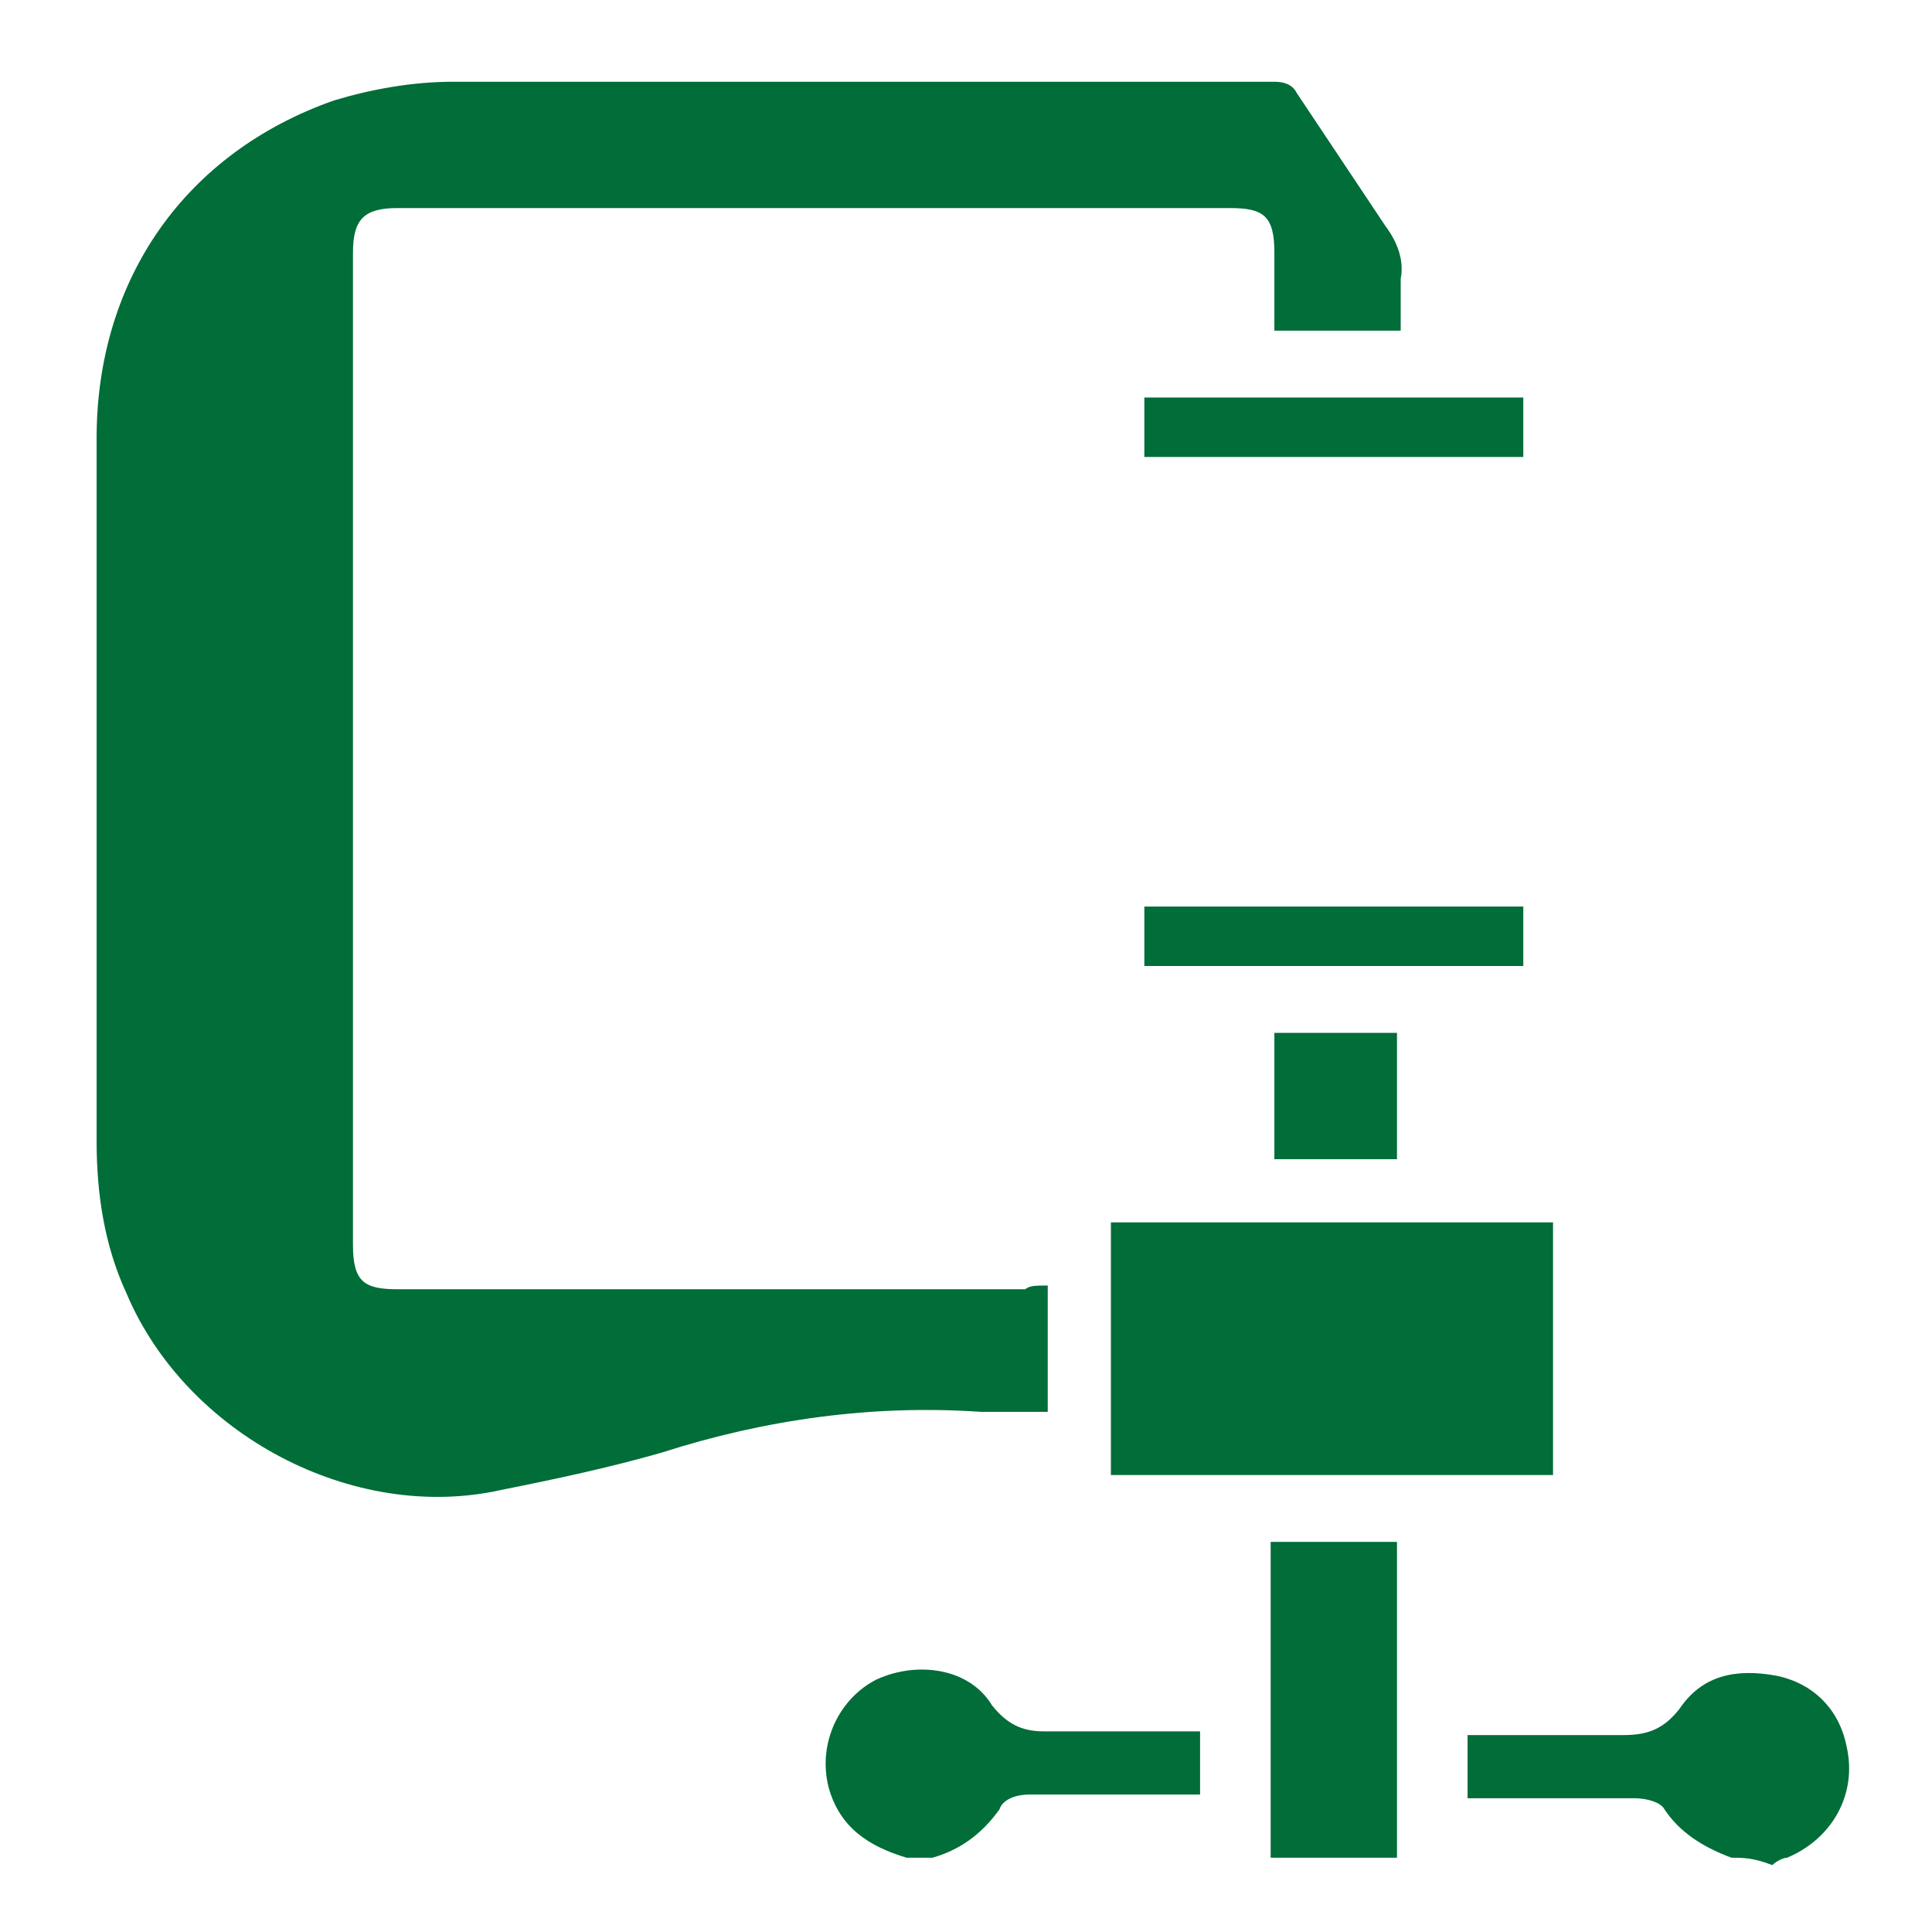 <?xml version="1.0" encoding="utf-8"?>
<!-- Generator: Adobe Illustrator 25.0.1, SVG Export Plug-In . SVG Version: 6.00 Build 0)  -->
<svg version="1.1" id="Capa_1" xmlns="http://www.w3.org/2000/svg" xmlns:xlink="http://www.w3.org/1999/xlink" x="0px" y="0px"
	 viewBox="0 0 52 52" style="enable-background:new 0 0 52 52;" xml:space="preserve">
<style type="text/css">
	.st0{fill:#016D38;}
</style>
<g>
	<path class="st0" d="M24.4,50c-1-0.3-1.8-0.8-2.1-1.9c-0.3-1.2,0.3-2.4,1.3-2.9c1.1-0.5,2.5-0.3,3.1,0.7c0.4,0.5,0.8,0.7,1.4,0.7
		c1.2,0,2.5,0,3.7,0c0.2,0,0.3,0,0.5,0c0,0.6,0,1.1,0,1.7c-0.5,0-0.9,0-1.4,0c-1.1,0-2.2,0-3.2,0c-0.3,0-0.7,0.1-0.8,0.4
		c-0.5,0.7-1.1,1.1-1.8,1.3C24.9,50,24.6,50,24.4,50z"/>
	<path class="st0" d="M46.6,50c-0.8-0.3-1.4-0.7-1.8-1.3c-0.1-0.2-0.5-0.3-0.8-0.3c-1.3,0-2.7,0-4,0c-0.2,0-0.3,0-0.5,0
		c0-0.6,0-1.1,0-1.7c0.2,0,0.4,0,0.6,0c1.2,0,2.4,0,3.6,0c0.7,0,1.1-0.2,1.5-0.7c0.6-0.9,1.5-1.1,2.6-0.9c1,0.2,1.7,0.9,1.9,1.9
		c0.3,1.3-0.4,2.5-1.6,3c-0.1,0-0.3,0.1-0.4,0.2C47.2,50,46.9,50,46.6,50z"/>
	<path class="st0" d="M34.2,50c0-2.8,0-5.7,0-8.5c1.1,0,2.2,0,3.4,0c0,0.1,0,0.2,0,0.3c0,2.7,0,5.3,0,8c0,0.1,0,0.2,0,0.2
		C36.4,50,35.3,50,34.2,50z"/>
	<path class="st0" d="M28.2,34.6c0,1.2,0,2.3,0,3.4c-0.1,0-0.2,0-0.4,0c-0.5,0-0.9,0-1.4,0c-2.9-0.2-5.8,0.2-8.6,1.1
		c-1.4,0.4-2.8,0.7-4.3,1C9.5,41,5,38.6,3.4,34.8c-0.6-1.3-0.8-2.7-0.8-4.1c0-6.3,0-12.6,0-18.9C2.6,7.5,5,4.1,9,2.7
		c1-0.3,2.1-0.5,3.2-0.5c7.4,0,14.7,0,22.1,0c0.3,0,0.5,0.1,0.6,0.3c0.8,1.2,1.6,2.4,2.4,3.6c0.3,0.4,0.5,0.9,0.4,1.4
		c0,0.5,0,0.9,0,1.4c-1.1,0-2.2,0-3.4,0c0-0.7,0-1.4,0-2.1c0-1-0.3-1.2-1.2-1.2c-7.5,0-14.9,0-22.4,0c-0.9,0-1.2,0.3-1.2,1.2
		c0,8.9,0,17.8,0,26.7c0,1,0.3,1.2,1.2,1.2c5.6,0,11.3,0,16.9,0C27.7,34.6,27.9,34.6,28.2,34.6z"/>
	<path class="st0" d="M29.9,39.7c0-2.3,0-4.5,0-6.8c4,0,7.9,0,11.9,0c0,2.2,0,4.5,0,6.8C37.9,39.7,33.9,39.7,29.9,39.7z"/>
	<path class="st0" d="M30.8,12.3c0-0.6,0-1.1,0-1.6c3.4,0,6.8,0,10.2,0c0,0.5,0,1.1,0,1.6C37.6,12.3,34.2,12.3,30.8,12.3z"/>
	<path class="st0" d="M41,24.4c0,0.6,0,1.1,0,1.6c-3.4,0-6.8,0-10.2,0c0-0.5,0-1.1,0-1.6C34.2,24.4,37.6,24.4,41,24.4z"/>
	<path class="st0" d="M37.6,31.2c-1.1,0-2.2,0-3.3,0c0-1.1,0-2.2,0-3.4c1.1,0,2.2,0,3.3,0C37.6,28.9,37.6,30,37.6,31.2z"/>
</g>
</svg>
